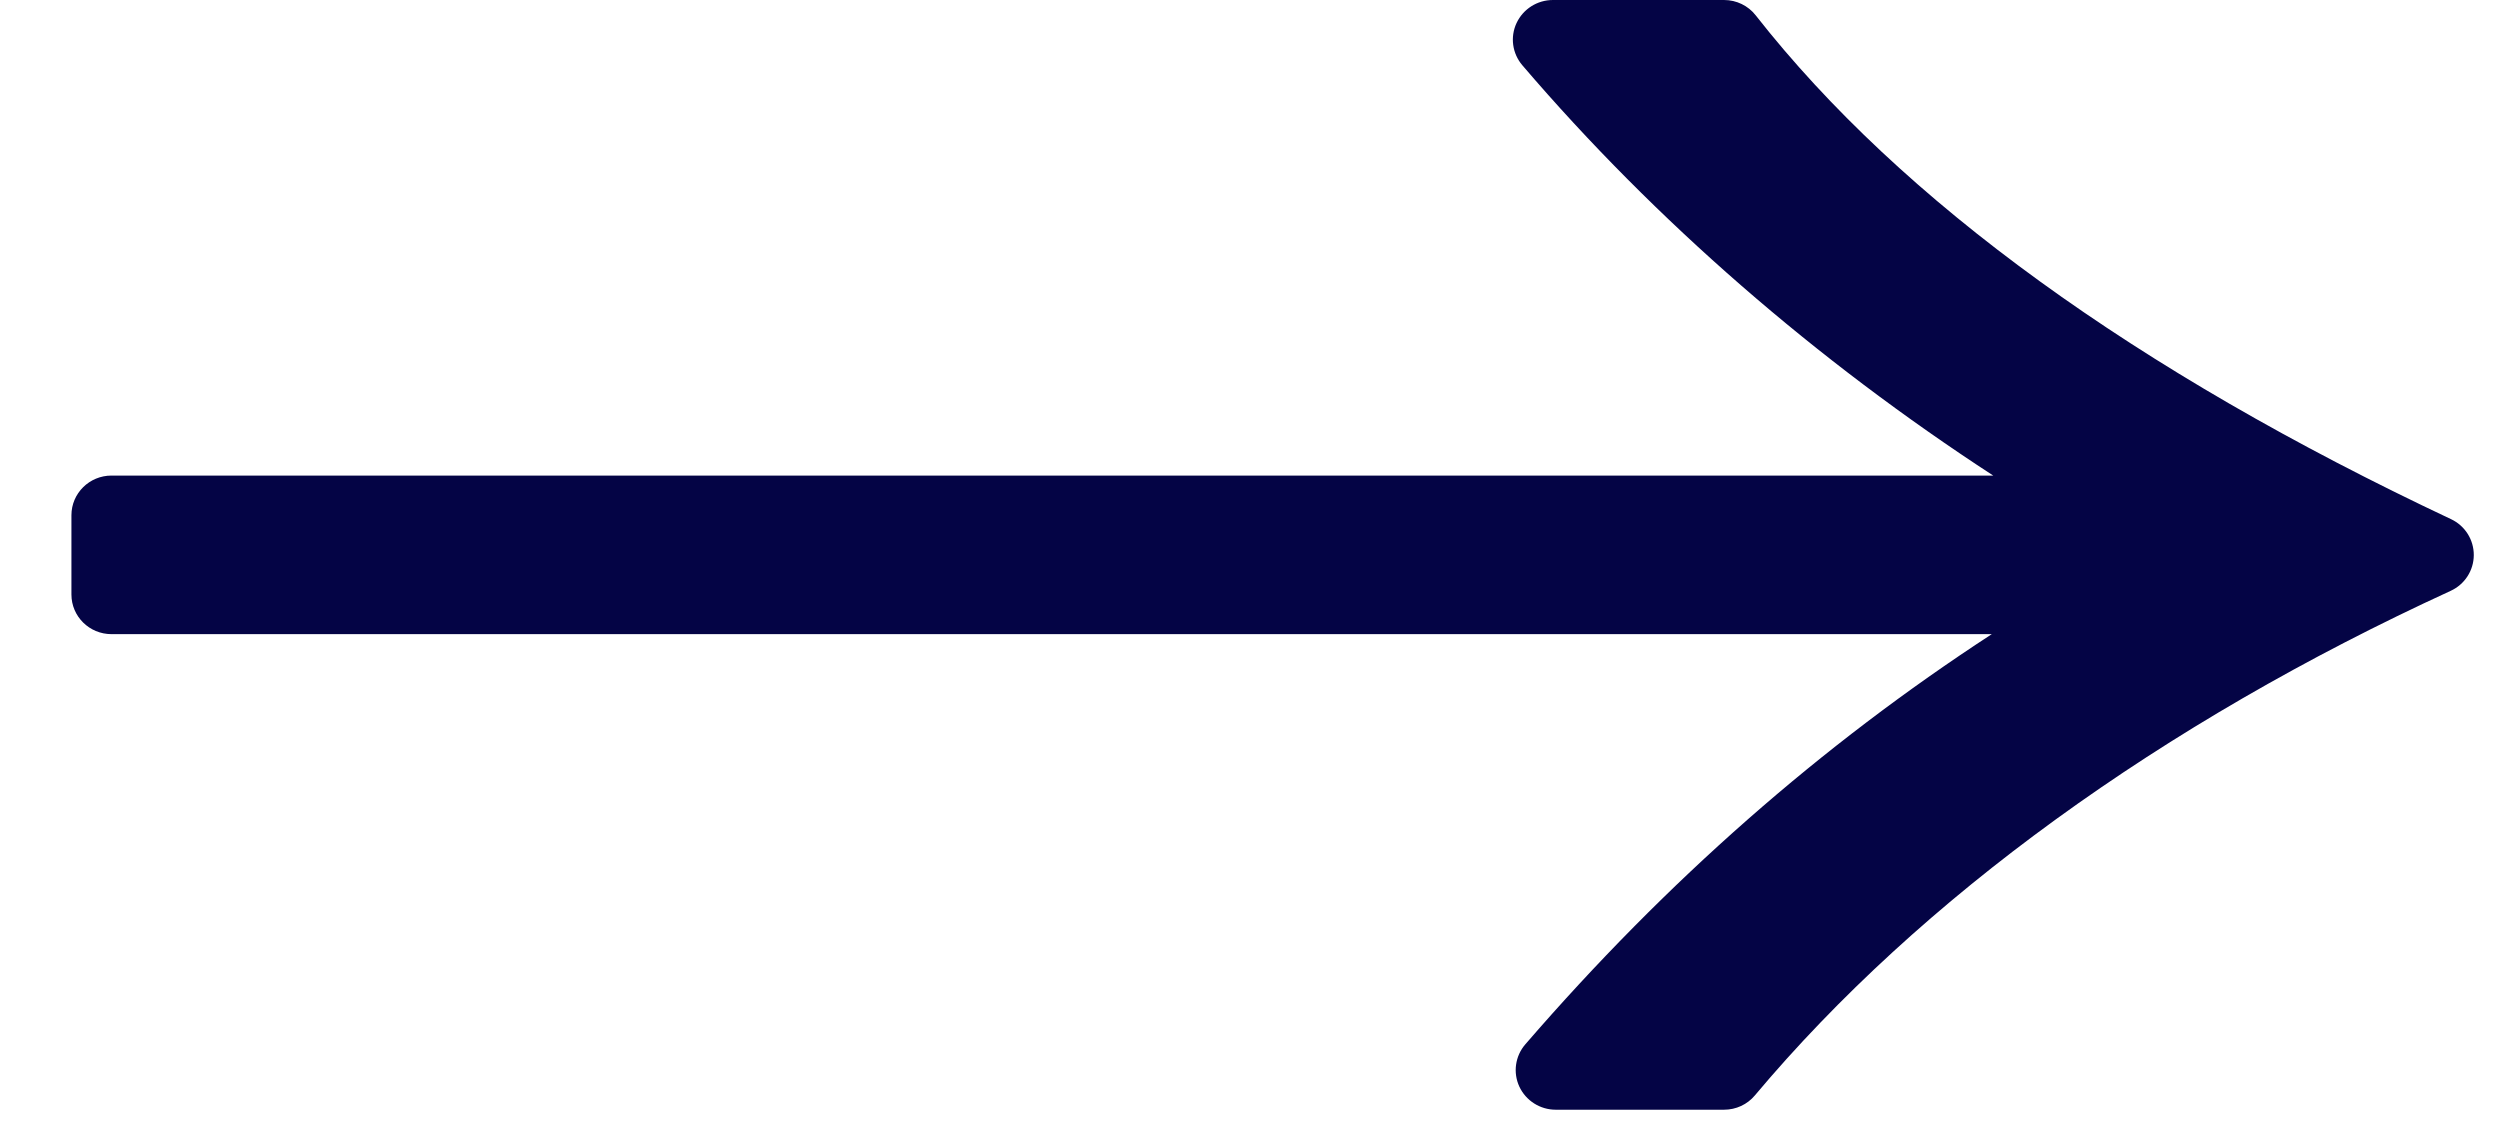 <?xml version="1.0" encoding="UTF-8"?>
<svg width="35px" height="16px" viewBox="0 0 35 16" version="1.1" xmlns="http://www.w3.org/2000/svg" xmlns:xlink="http://www.w3.org/1999/xlink">
    <!-- Generator: Sketch 53.2 (72643) - https://sketchapp.com -->
    <title>Atoms / icons /System / arrow navy</title>
    <desc>Created with Sketch.</desc>
    <g id="Atoms-/-icons-/System-/-arrow-navy" stroke="none" stroke-width="1" fill="none" fill-rule="evenodd">
        <g id="Group-22-Copy-2" transform="translate(1, 0)" fill="#040445">
            <g id="Group-21" transform="translate(0, 0)">
                <path d="M33.314,7.268 C28.892,5.186 25.617,2.813 23.58,0.215 C23.474,0.079 23.31,-7.10542736e-14 23.137,-7.10542736e-14 L20.741,-7.10542736e-14 C20.522,-7.10542736e-14 20.324,0.126 20.232,0.322 C20.14,0.518 20.172,0.749 20.313,0.914 C22.178,3.095 24.425,5.043 26.905,6.658 L0.561,6.658 C0.251,6.658 -3.23296945e-13,6.907 -3.23296945e-13,7.213 L-3.23296945e-13,8.323 C-3.23296945e-13,8.63 0.251,8.878 0.561,8.878 L26.885,8.878 C24.495,10.435 22.338,12.327 20.355,14.62 C20.212,14.785 20.18,15.017 20.271,15.213 C20.363,15.41 20.562,15.536 20.78,15.536 L23.137,15.536 C23.304,15.536 23.462,15.463 23.568,15.336 C25.884,12.578 29.252,10.135 33.309,8.272 C33.506,8.182 33.632,7.987 33.633,7.772 C33.634,7.556 33.51,7.36 33.314,7.268" id="Fill-20"></path>
            </g>
        </g>
    </g>
</svg>
